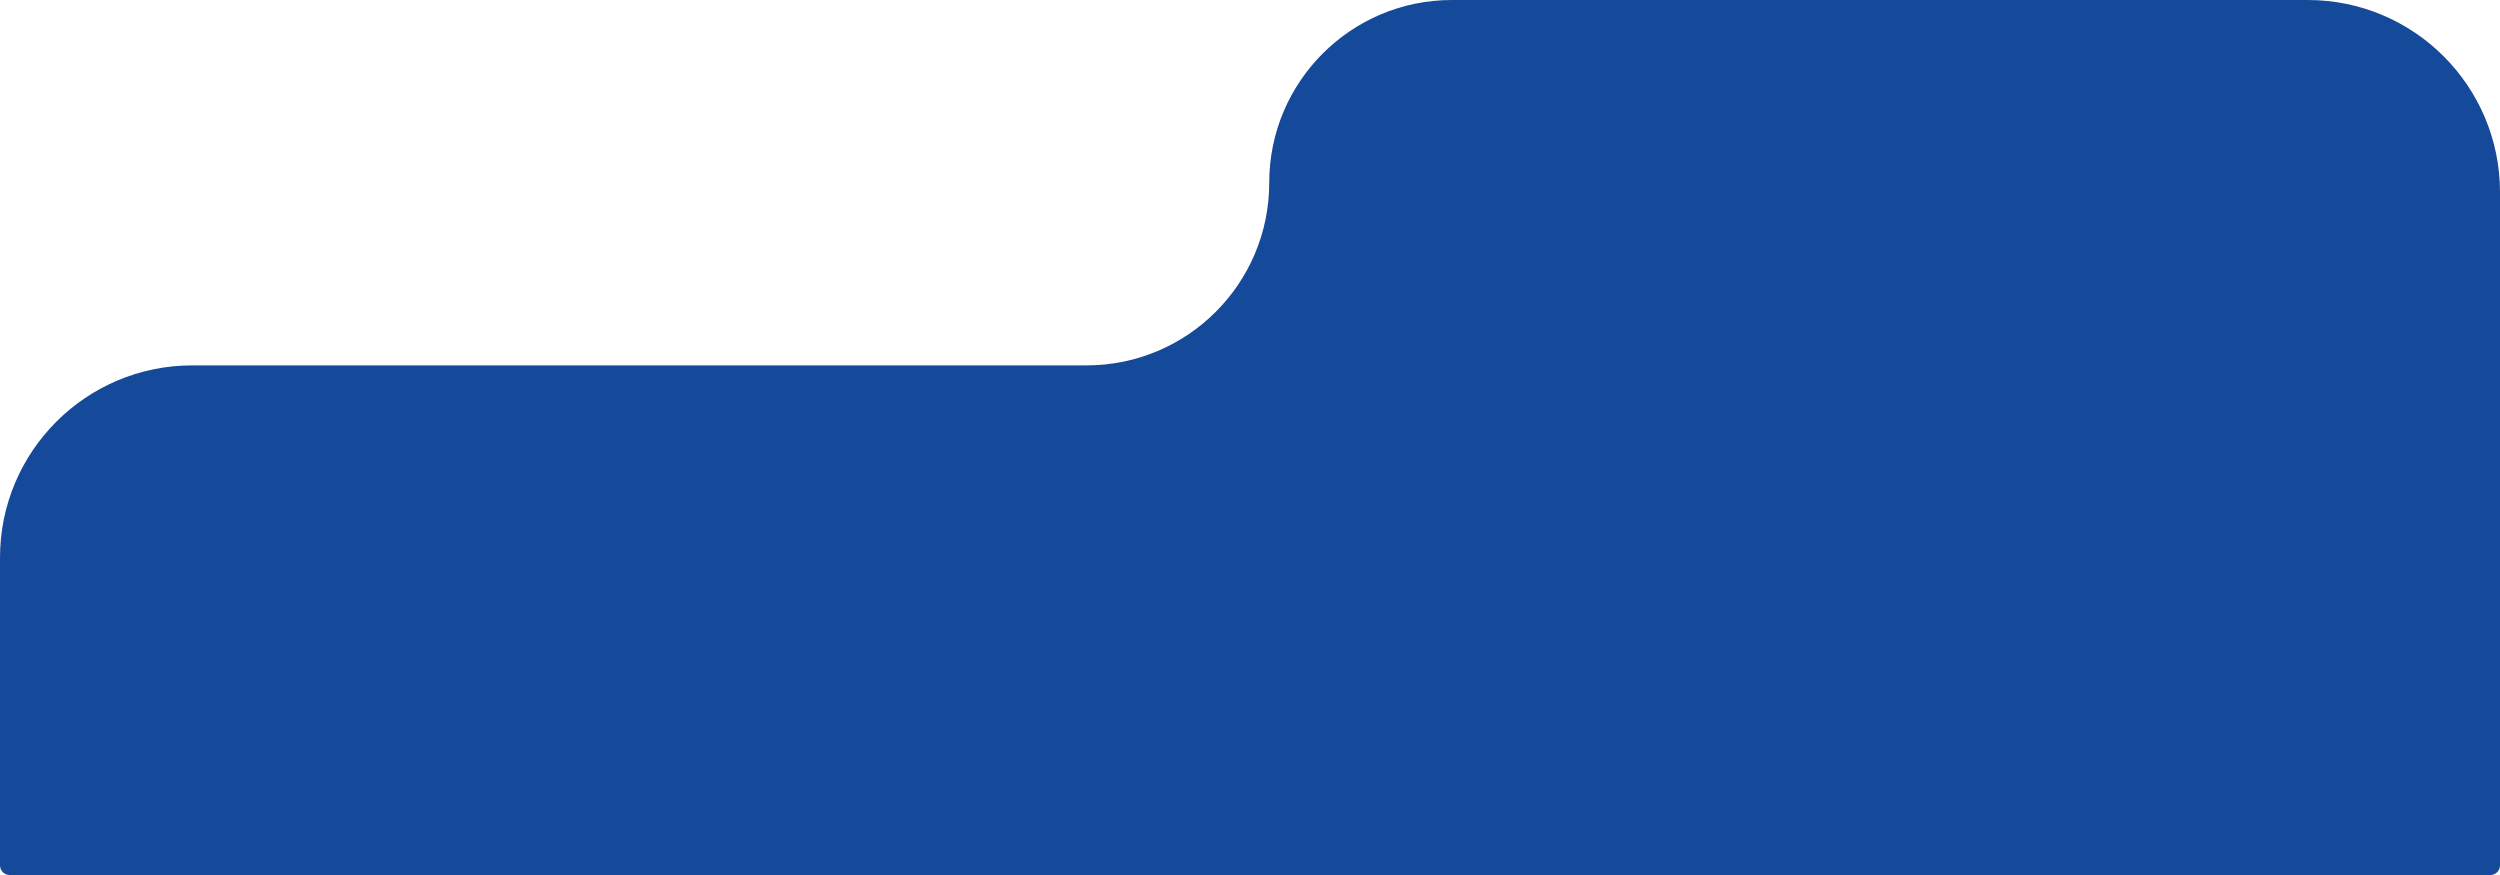 <?xml version="1.0" encoding="UTF-8"?> <svg xmlns="http://www.w3.org/2000/svg" viewBox="0 0 260.00 91.00" data-guides="{&quot;vertical&quot;:[],&quot;horizontal&quot;:[]}"><defs></defs><path fill="#154999" stroke="none" fill-opacity="1" stroke-width="1" stroke-opacity="1" id="tSvg65746b8d74" title="Path 1" d="M260 90C260 66.667 260 43.333 260 20C260 8.954 251.046 0 240 0C210.333 0 180.667 0 151 0C140.507 0 132 8.507 132 19C132 29.493 123.493 38 113 38C82 38 51 38 20 38C8.954 38 0 46.954 0 58C0 68.667 0 79.333 0 90C0 90.552 0.448 91 1 91C87 91 173 91 259 91C259.552 91 260 90.552 260 90Z"></path></svg> 
